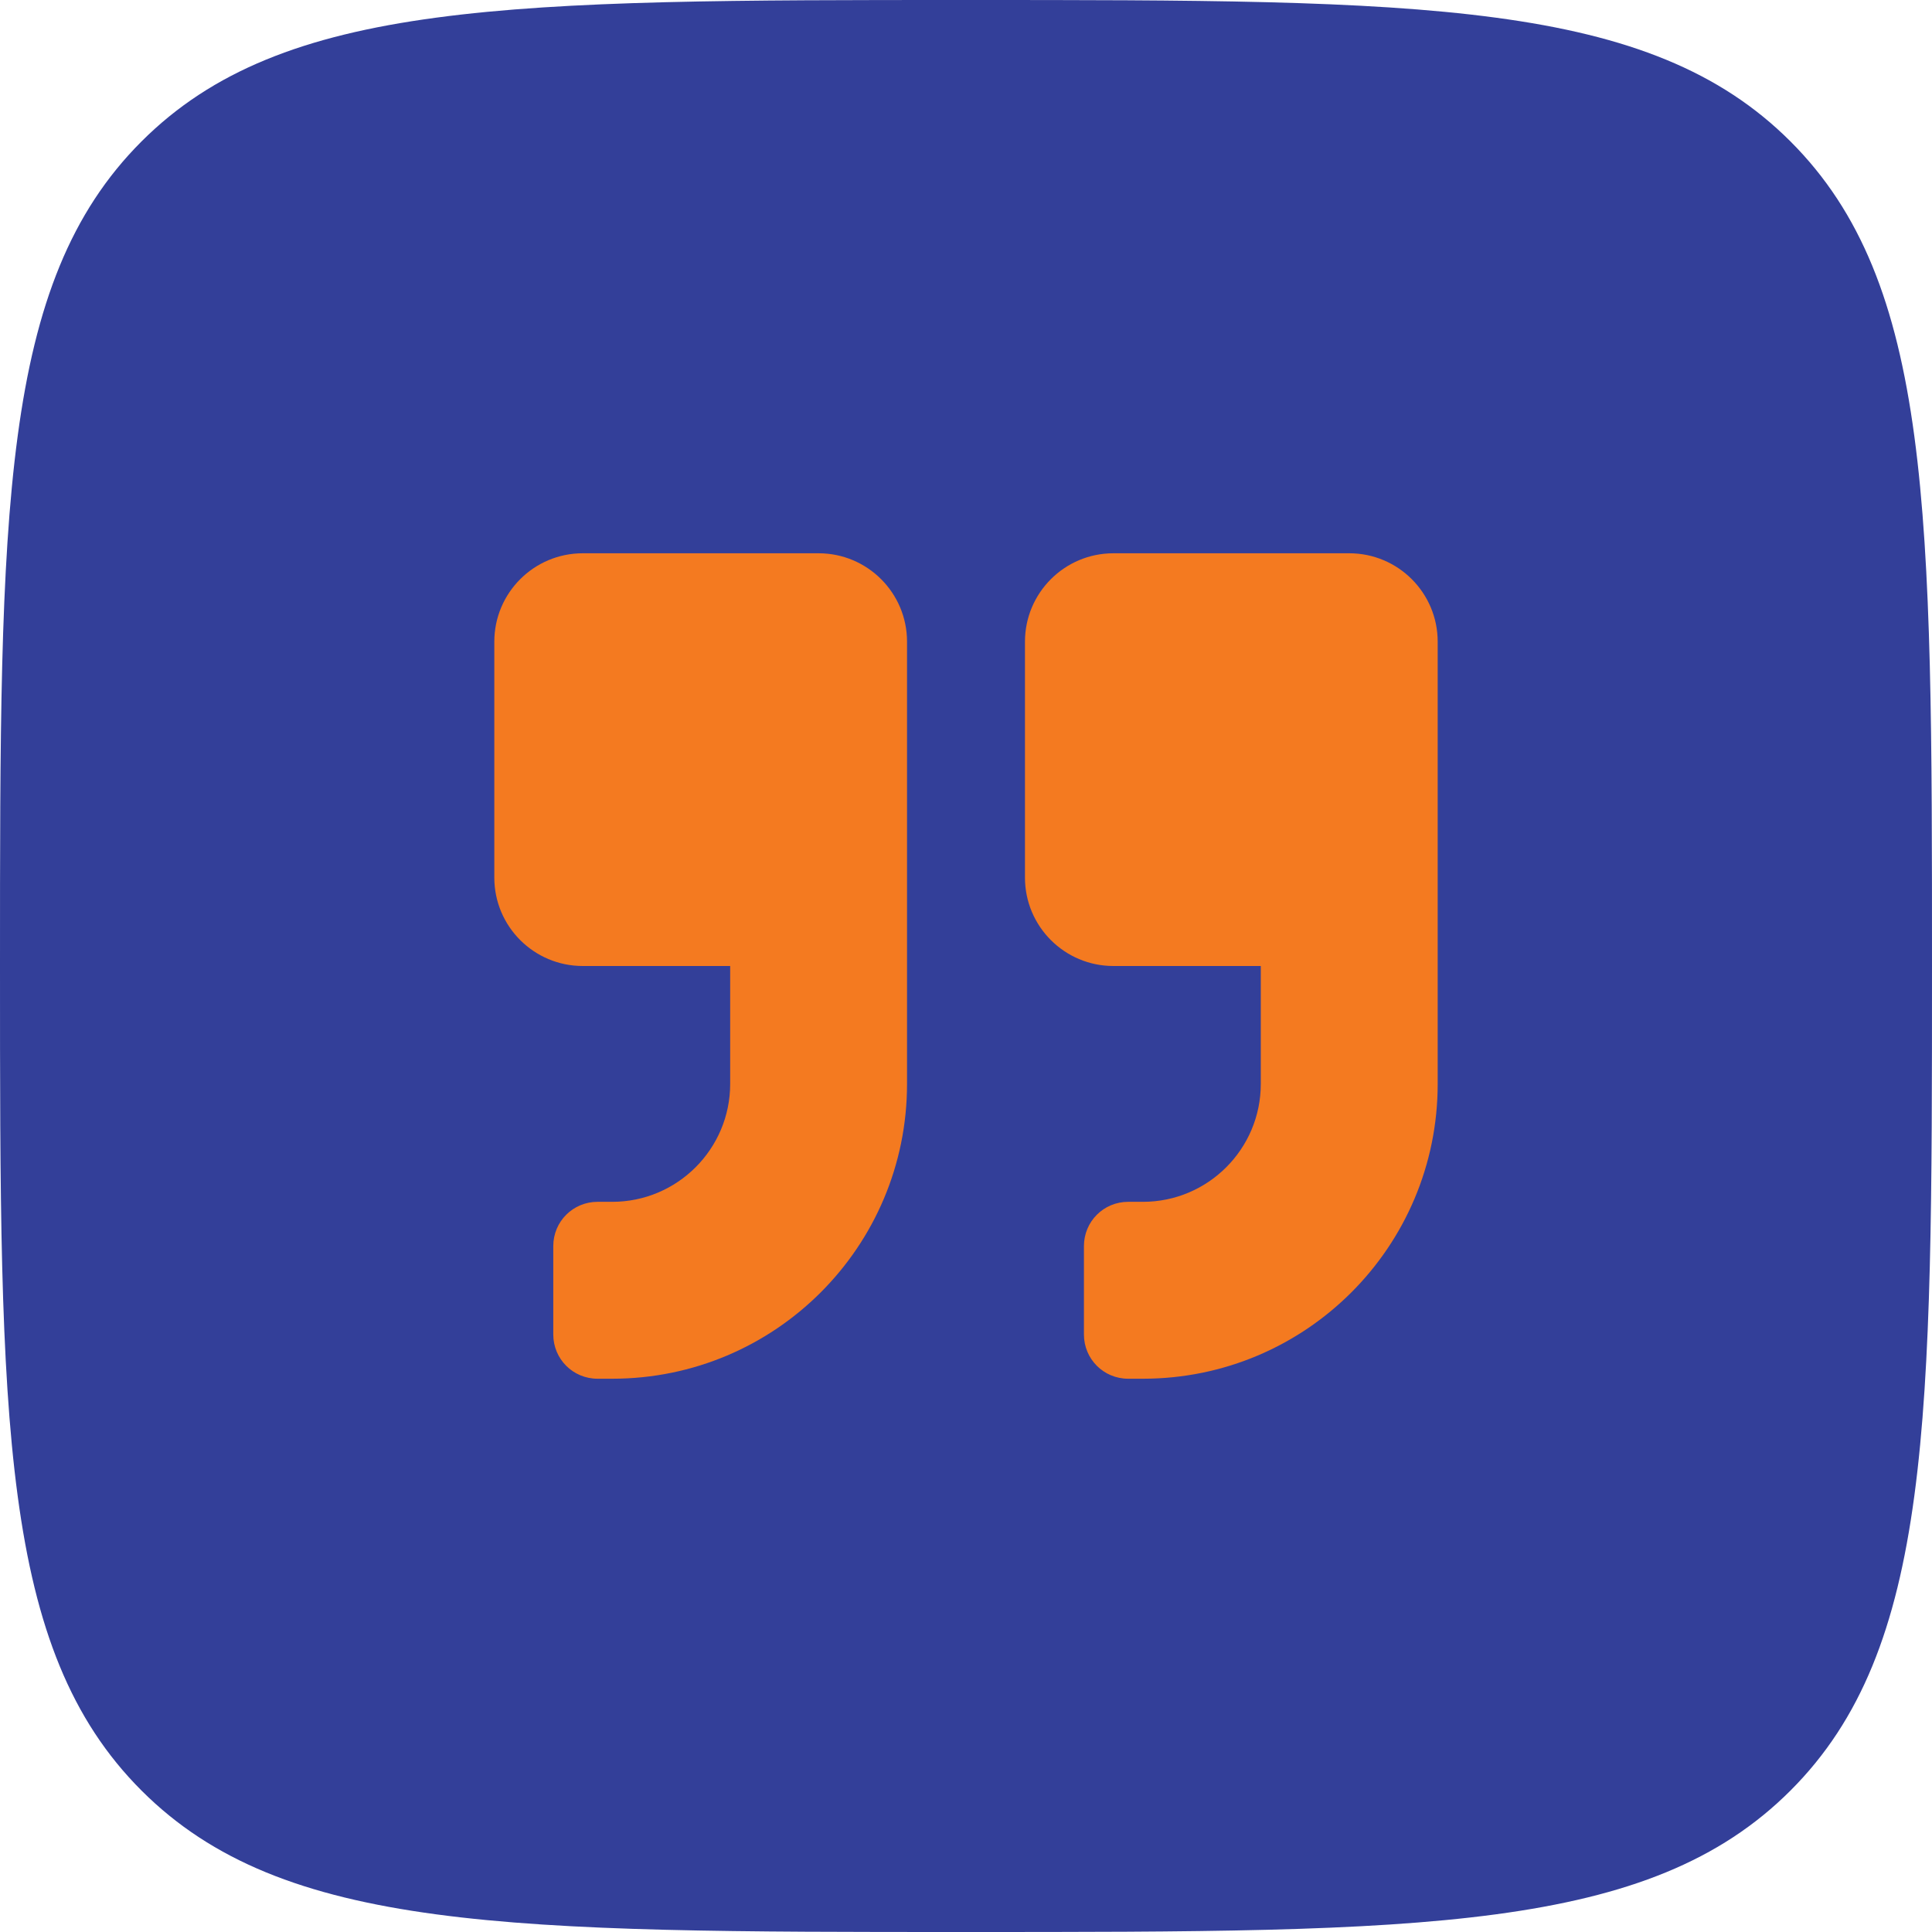 <svg width="48" height="48" viewBox="0 0 48 48" fill="none" xmlns="http://www.w3.org/2000/svg">
<path d="M0 24C0 12.686 0 7.029 3.515 3.515C7.029 0 12.686 0 24 0C35.314 0 40.971 0 44.485 3.515C48 7.029 48 12.686 48 24C48 35.314 48 40.971 44.485 44.485C40.971 48 35.314 48 24 48C12.686 48 7.029 48 3.515 44.485C0 40.971 0 35.314 0 24Z" fill="#333F99"/>
<path d="M27.662 24H31.324V26.93C31.324 28.546 30.011 29.859 28.395 29.859H28.028C27.419 29.859 26.93 30.349 26.93 30.958V33.155C26.93 33.764 27.419 34.254 28.028 34.254H28.395C32.441 34.254 35.719 30.976 35.719 26.93V15.943C35.719 14.73 34.735 13.746 33.522 13.746H27.662C26.449 13.746 25.465 14.73 25.465 15.943V21.803C25.465 23.016 26.449 24 27.662 24Z" fill="#F47A20"/>
<path d="M14.479 24H18.141V26.93C18.141 28.546 16.827 29.859 15.211 29.859H14.845C14.236 29.859 13.746 30.349 13.746 30.958V33.155C13.746 33.764 14.236 34.254 14.845 34.254H15.211C19.258 34.254 22.535 30.976 22.535 26.93L22.535 15.943C22.535 14.73 21.551 13.746 20.338 13.746H14.479C13.265 13.746 12.281 14.73 12.281 15.943V21.803C12.281 23.016 13.265 24 14.479 24Z" fill="#F47A20"/>
</svg>
